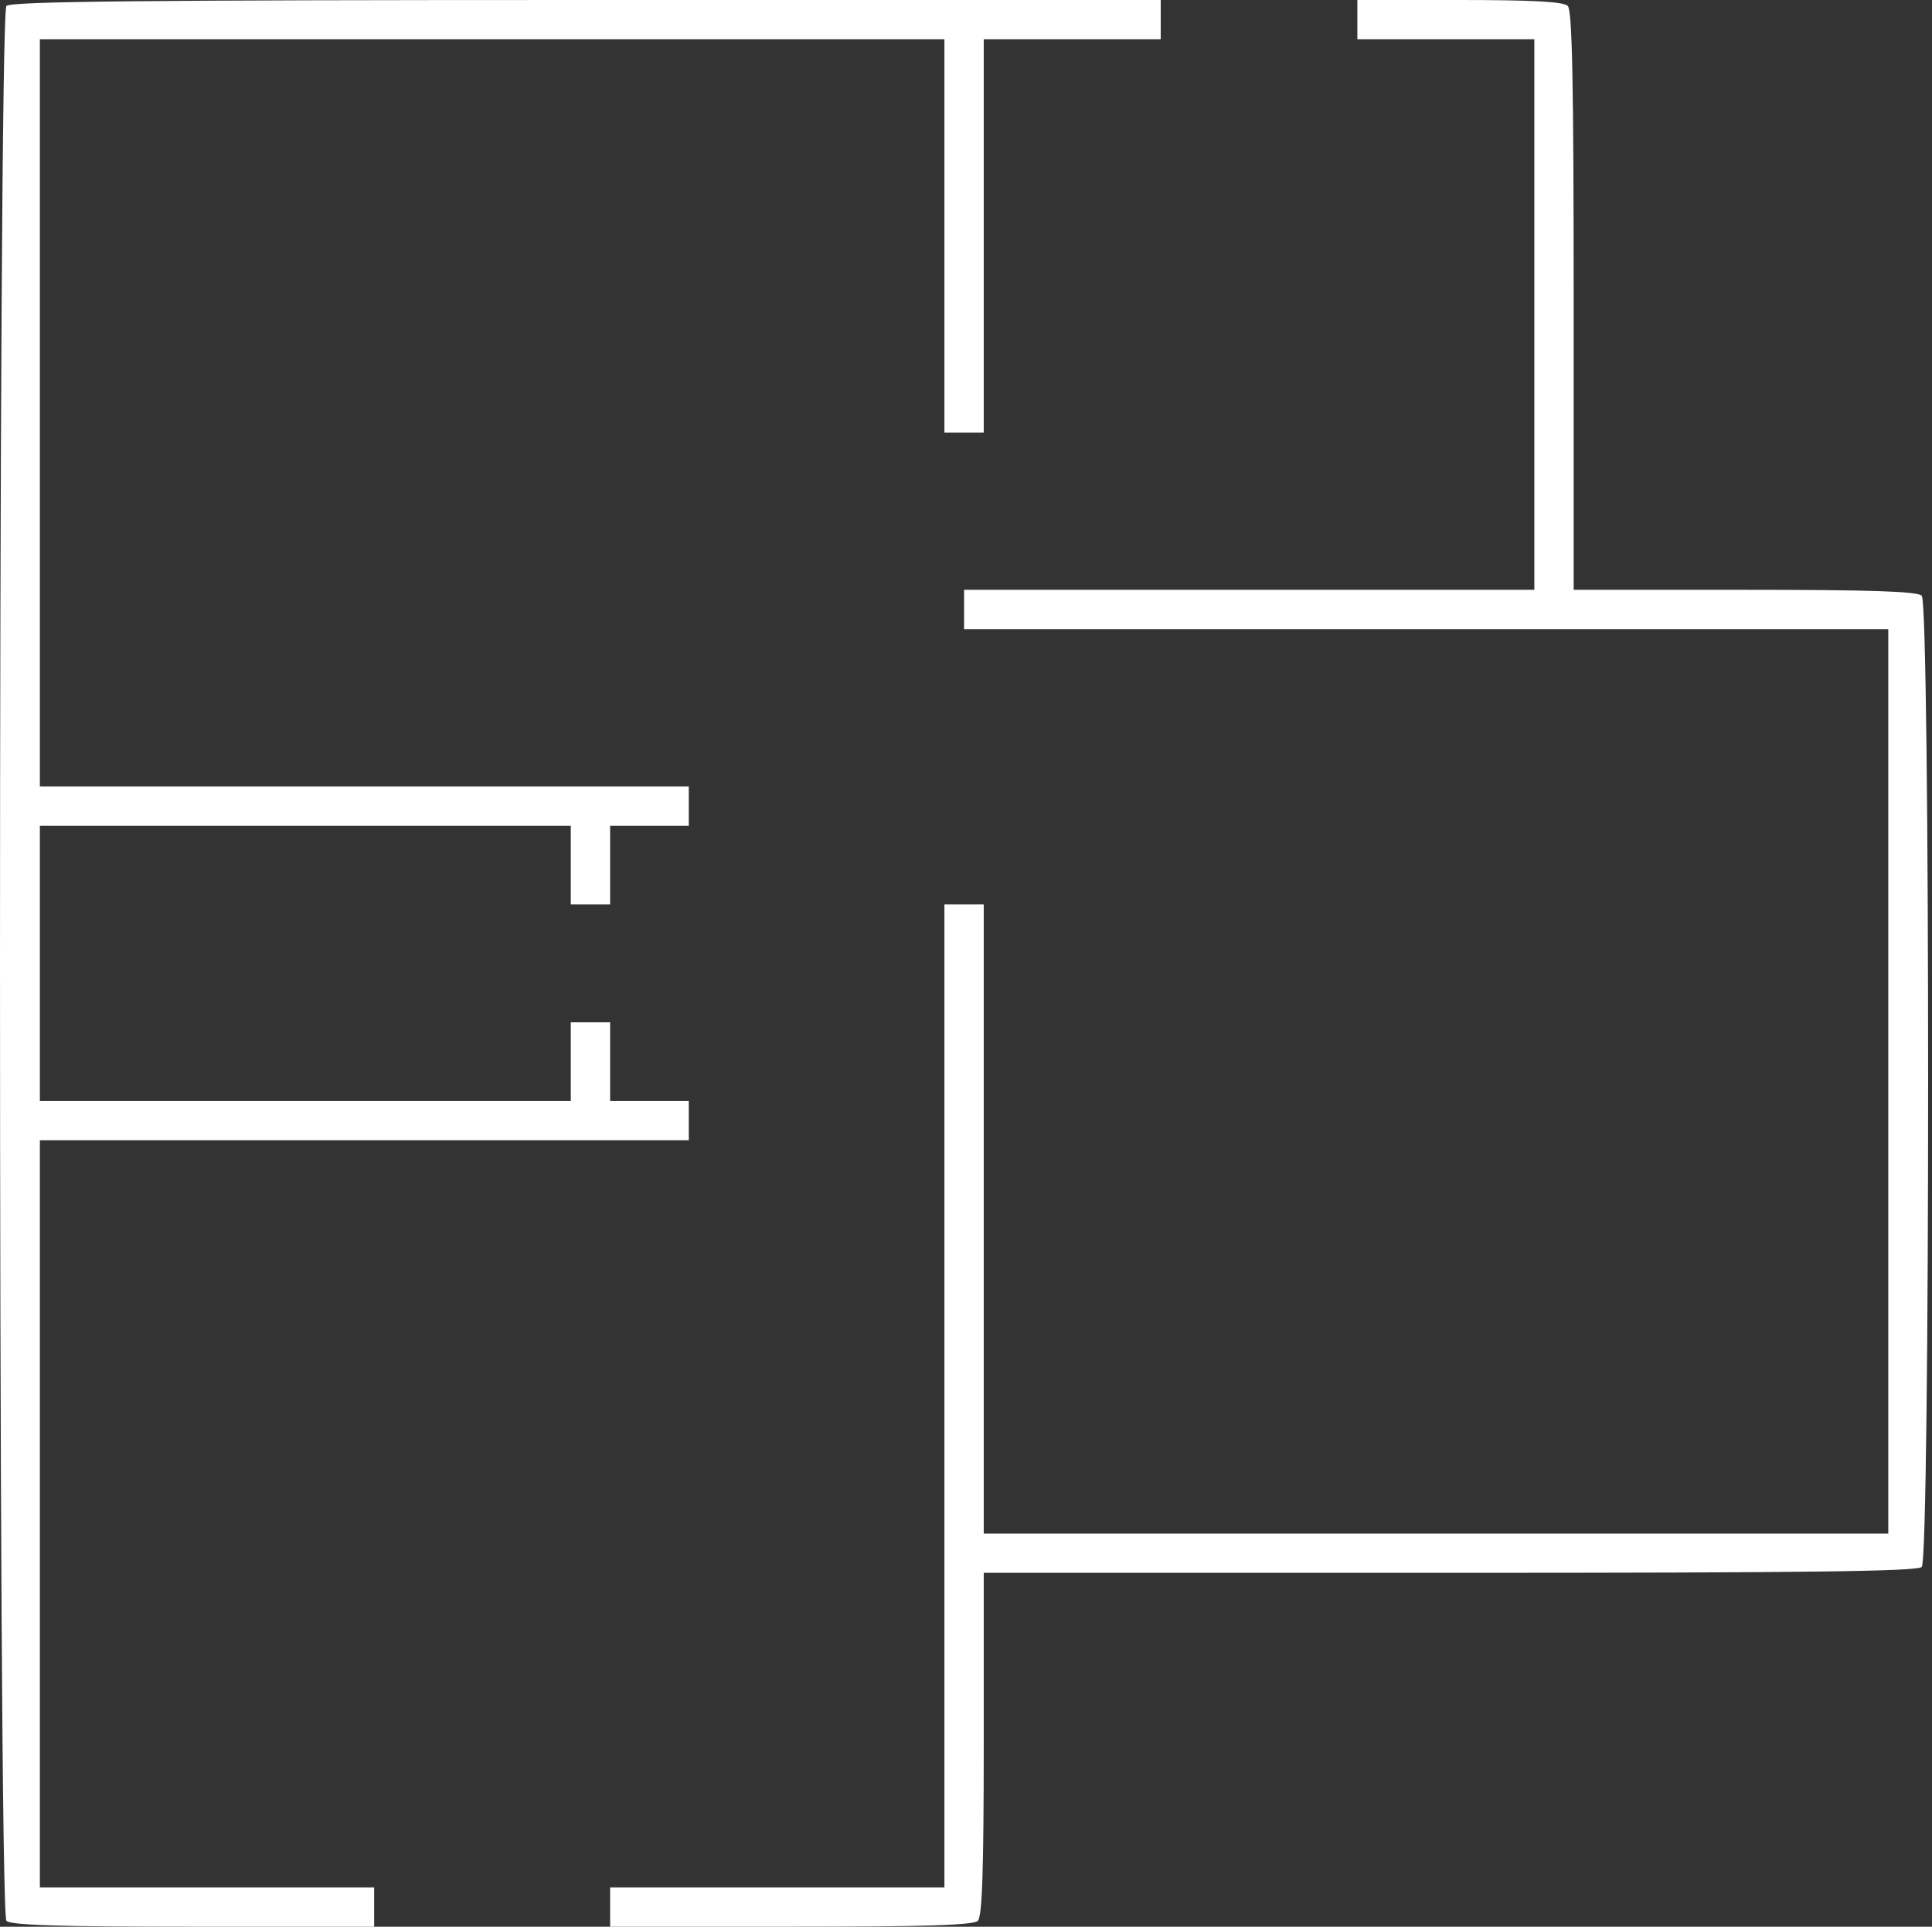 <?xml version="1.0" encoding="UTF-8"?> <svg xmlns="http://www.w3.org/2000/svg" width="393" height="392" viewBox="0 0 393 392" fill="none"><rect x="0" y="0" width="393" height="392" fill="#333333" stroke="none"/> <path fill-rule="evenodd" clip-rule="evenodd" d="M1.31 1.2C-0.436 2.946 -0.436 389.054 1.31 390.8C2.2 391.69 12.021 392 39.309 392H76.109V388V384H42.109H8.11V308V232H74.109H140.109V228V224H132.109H124.109V216V208H120.109H116.109V216V224H62.109H8.11V196V168H62.109H116.109V176V184H120.109H124.109V176V168H132.109H140.109V164V160H74.109H8.11V84V8H100.109H192.109V48V88H196.109H200.109V48V8H218.109H236.109V4V0H119.309C29.799 0 2.229 0.28 1.31 1.2ZM276.109 4V8H294.109H312.109V64V120H254.109H196.109V124V128H290.109H384.109V220V312H292.109H200.109V248V184H196.109H192.109V284V384H158.109H124.109V388V392H160.91C188.198 392 198.019 391.69 198.909 390.8C199.796 389.913 200.109 380.533 200.109 354.8V320H294.909C367.309 320 389.993 319.716 390.909 318.8C392.649 317.06 392.649 122.94 390.909 121.2C390.022 120.313 380.642 120 354.909 120H320.109V61.2C320.109 16.8 319.815 2.106 318.909 1.2C318.053 0.344 311.753 0 296.909 0H276.109V4Z" fill="white"></path> </svg> 